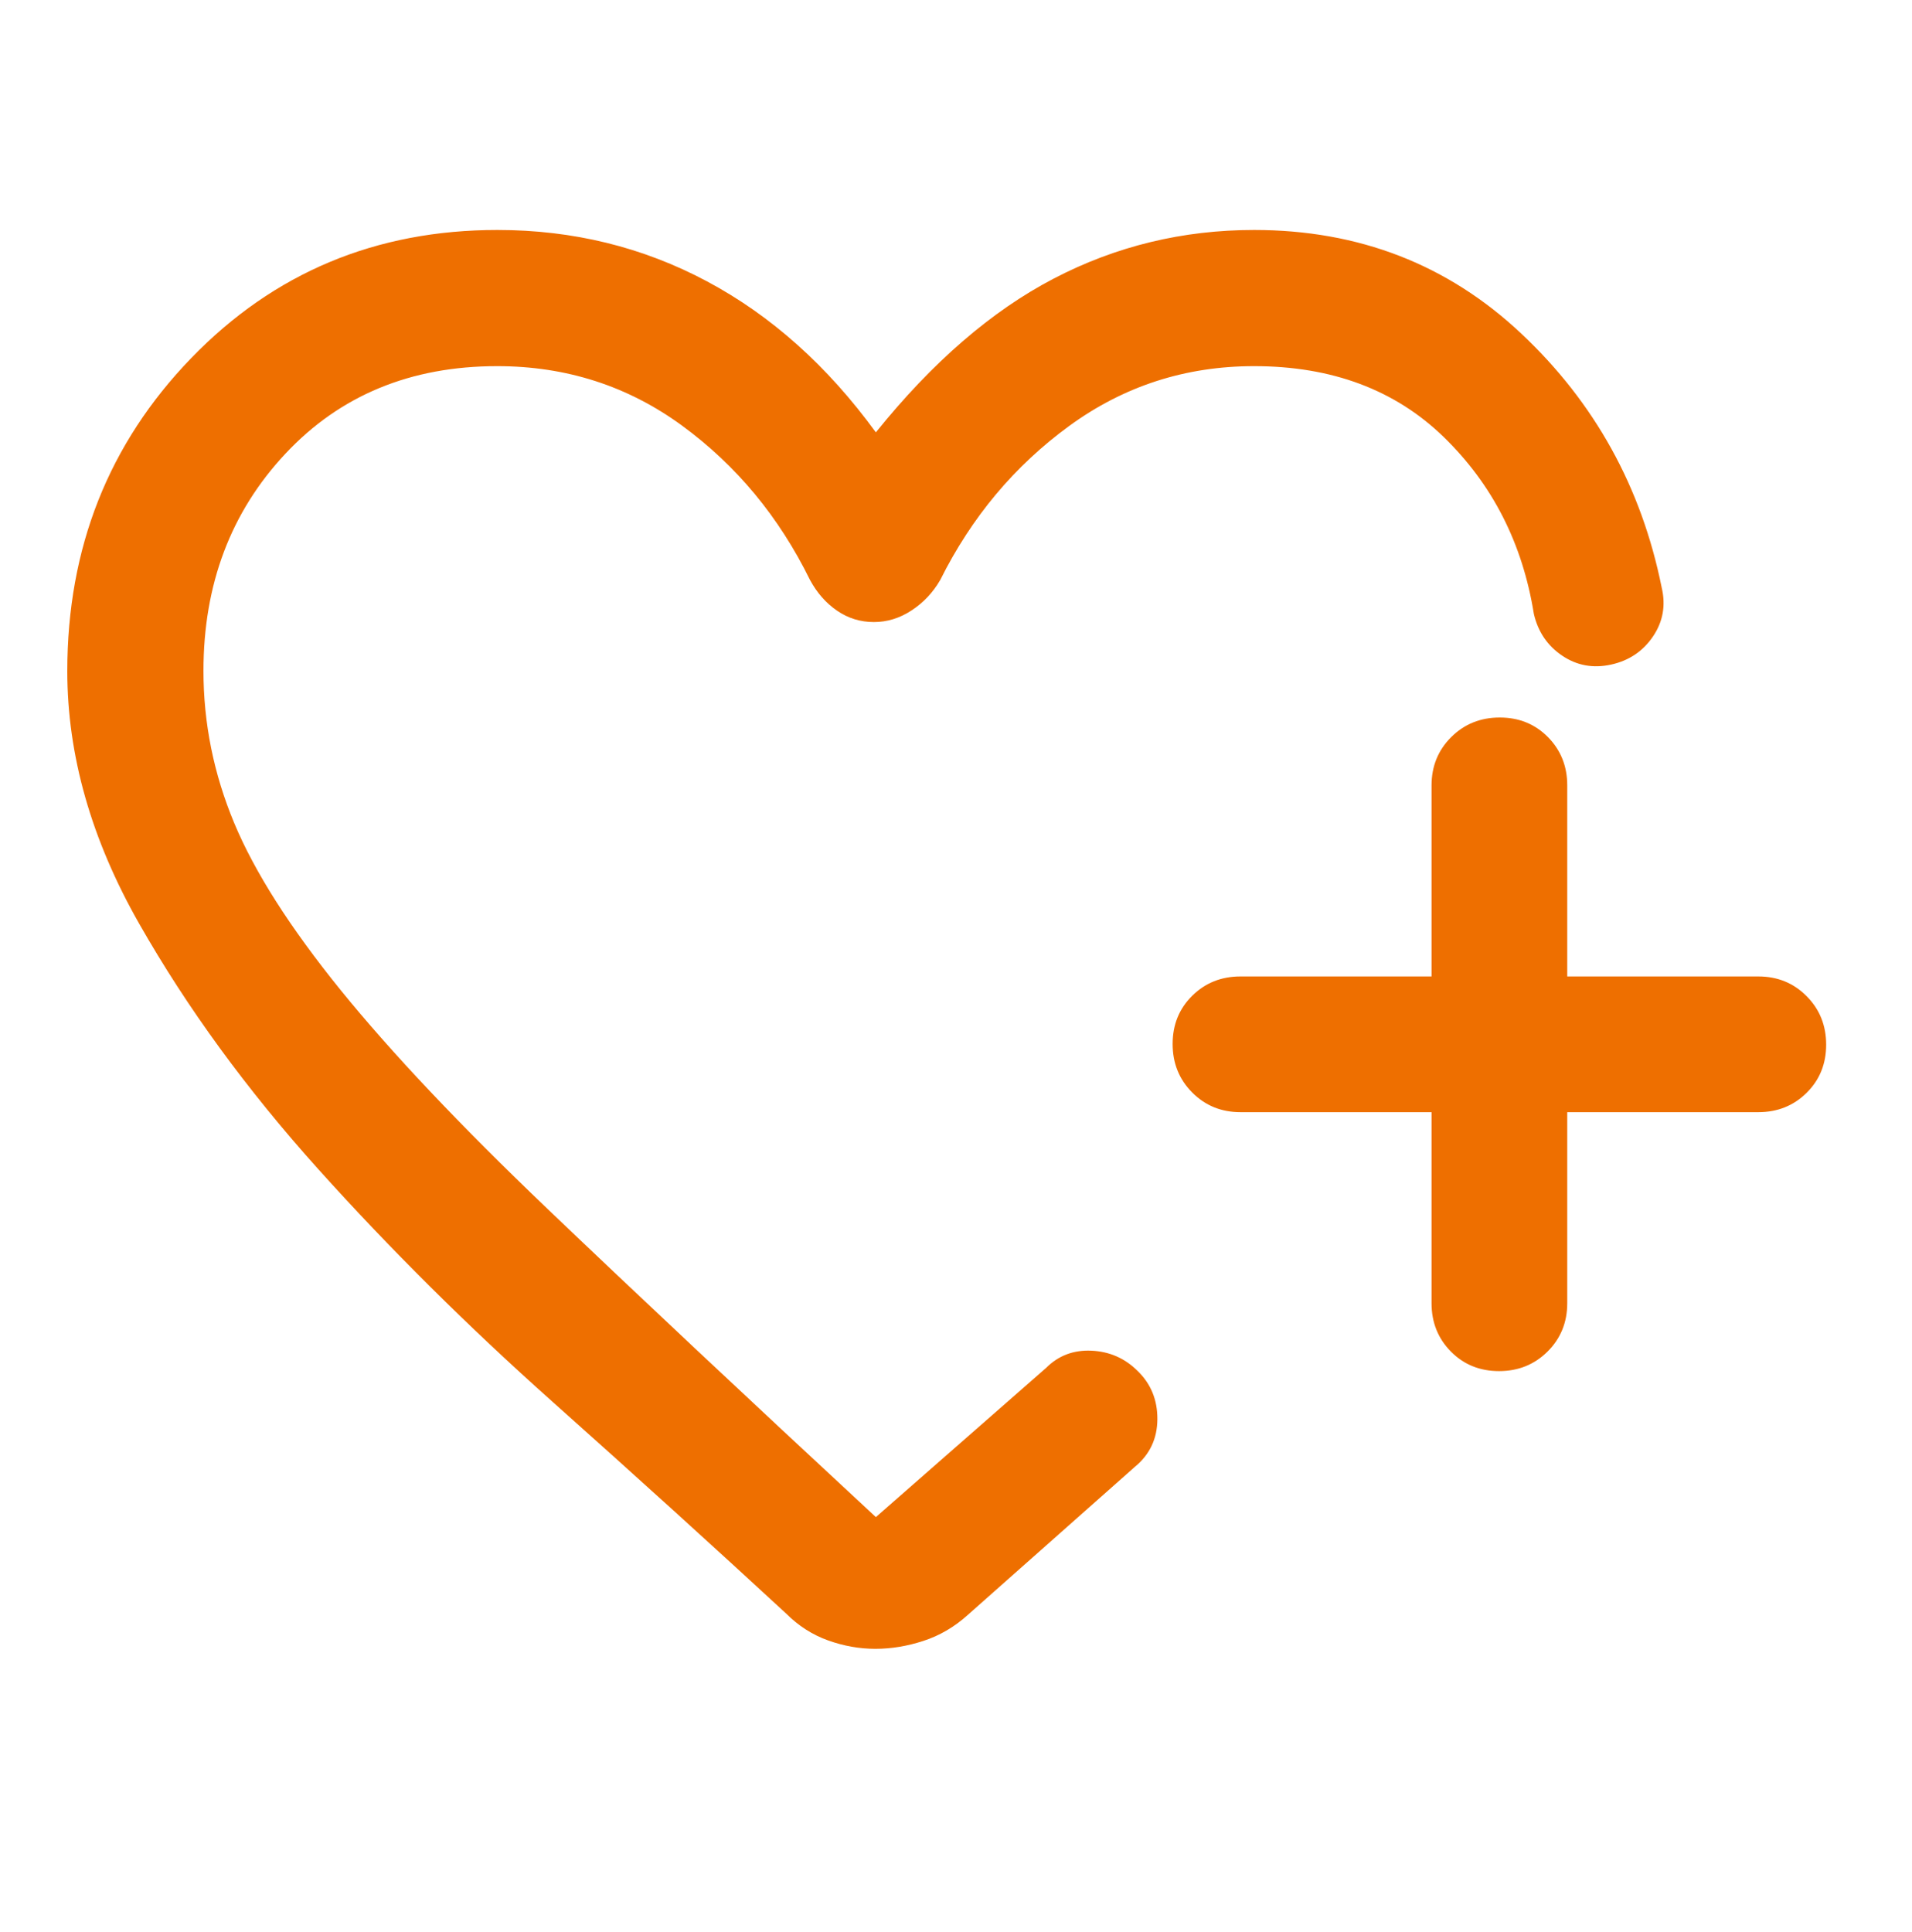 <?xml version="1.0" encoding="UTF-8"?> <svg xmlns="http://www.w3.org/2000/svg" width="96" height="97" viewBox="0 0 96 97" fill="none"><path d="M3.379 33.692C3.379 27.507 5.453 22.27 9.6 17.98C13.748 13.691 18.874 11.546 24.977 11.546C28.766 11.546 32.272 12.405 35.495 14.124C38.718 15.843 41.545 18.371 43.977 21.707C46.809 18.187 49.786 15.613 52.907 13.986C56.028 12.359 59.382 11.546 62.969 11.546C68.222 11.546 72.693 13.279 76.38 16.746C80.068 20.213 82.418 24.462 83.431 29.494C83.644 30.39 83.499 31.21 82.996 31.953C82.493 32.697 81.792 33.168 80.893 33.366C79.994 33.565 79.175 33.416 78.438 32.92C77.7 32.424 77.225 31.725 77.014 30.824C76.446 27.285 74.94 24.327 72.496 21.949C70.051 19.572 66.875 18.383 62.966 18.383C59.52 18.383 56.425 19.385 53.681 21.388C50.936 23.391 48.779 25.968 47.208 29.12C46.843 29.749 46.363 30.258 45.769 30.647C45.176 31.036 44.545 31.231 43.877 31.231C43.198 31.231 42.581 31.04 42.026 30.659C41.471 30.278 41.02 29.765 40.671 29.12C39.116 25.952 36.977 23.371 34.254 21.376C31.531 19.381 28.434 18.383 24.963 18.383C20.62 18.383 17.077 19.847 14.333 22.776C11.588 25.705 10.216 29.34 10.216 33.683C10.216 36.305 10.729 38.848 11.756 41.313C12.783 43.778 14.567 46.578 17.108 49.713C19.65 52.848 23.109 56.507 27.486 60.689C31.863 64.871 37.36 70.031 43.977 76.168L52.529 68.672C53.144 68.059 53.9 67.773 54.798 67.813C55.696 67.853 56.464 68.186 57.101 68.812C57.782 69.465 58.119 70.281 58.111 71.259C58.103 72.238 57.726 73.033 56.979 73.646L48.579 81.09C47.916 81.687 47.178 82.118 46.365 82.383C45.553 82.648 44.749 82.781 43.952 82.781C43.156 82.781 42.365 82.641 41.579 82.36C40.794 82.079 40.092 81.631 39.475 81.014C35.824 77.643 31.897 74.083 27.693 70.334C23.49 66.585 19.588 62.71 15.989 58.709C12.39 54.708 9.388 50.594 6.985 46.369C4.581 42.144 3.379 37.918 3.379 33.692ZM71.877 55.838H62.284C61.322 55.838 60.514 55.509 59.859 54.85C59.204 54.192 58.877 53.38 58.877 52.413C58.877 51.447 59.204 50.641 59.859 49.994C60.514 49.347 61.322 49.024 62.284 49.024H71.877V39.431C71.877 38.47 72.206 37.662 72.864 37.007C73.522 36.352 74.334 36.024 75.301 36.024C76.268 36.024 77.074 36.352 77.721 37.007C78.367 37.662 78.69 38.47 78.69 39.431V49.024H88.284C89.245 49.024 90.053 49.353 90.708 50.012C91.363 50.67 91.69 51.482 91.69 52.449C91.69 53.415 91.363 54.221 90.708 54.868C90.053 55.515 89.245 55.838 88.284 55.838H78.69V65.431C78.69 66.392 78.361 67.2 77.703 67.855C77.045 68.51 76.233 68.838 75.266 68.838C74.299 68.838 73.493 68.51 72.847 67.855C72.2 67.2 71.877 66.392 71.877 65.431V55.838Z" fill="#EE6F00"></path></svg> 
